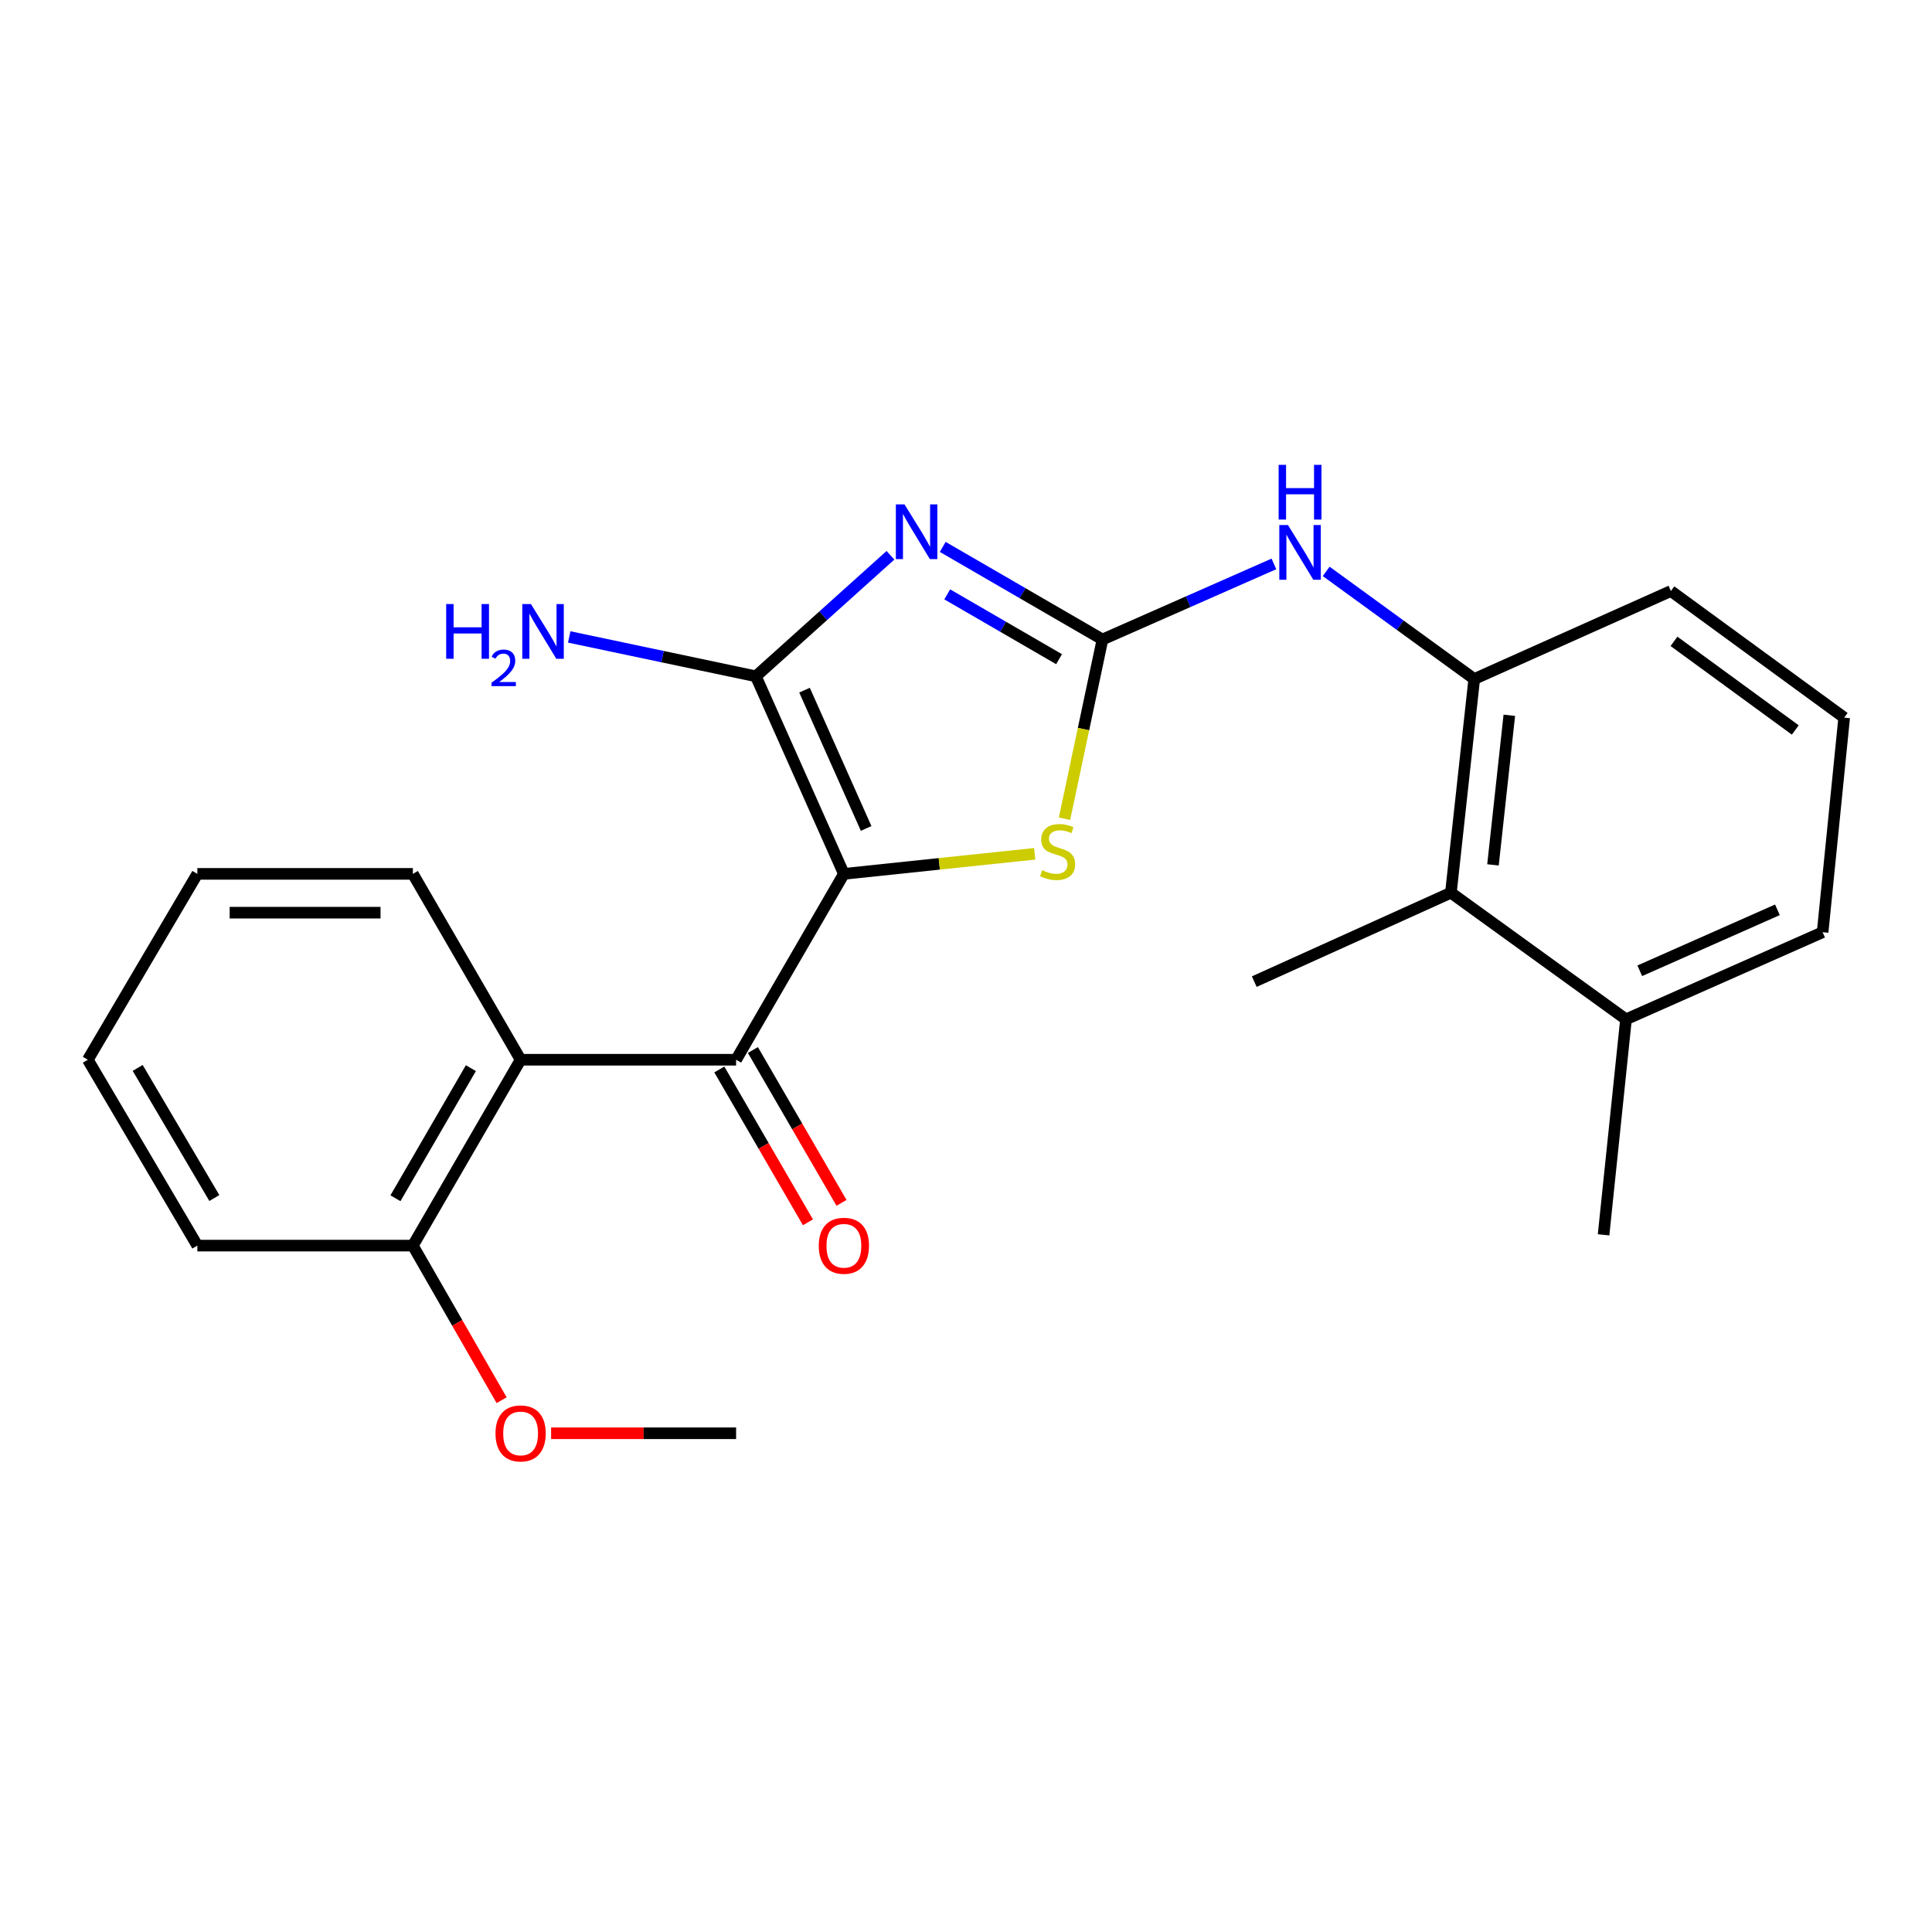<?xml version='1.0' encoding='iso-8859-1'?>
<svg version='1.1' baseProfile='full'
              xmlns='http://www.w3.org/2000/svg'
                      xmlns:rdkit='http://www.rdkit.org/xml'
                      xmlns:xlink='http://www.w3.org/1999/xlink'
                  xml:space='preserve'
width='1000px' height='1000px' viewBox='0 0 1000 1000'>
<!-- END OF HEADER -->
<rect style='opacity:1.0;fill:#FFFFFF;stroke:none' width='1000' height='1000' x='0' y='0'> </rect>
<path class='bond-1' d='M 436.793,452.315 L 391.24,350.061' style='fill:none;fill-rule:evenodd;stroke:#000000;stroke-width:6px;stroke-linecap:butt;stroke-linejoin:miter;stroke-opacity:1' />
<path class='bond-1' d='M 448.309,428.803 L 416.422,357.225' style='fill:none;fill-rule:evenodd;stroke:#000000;stroke-width:6px;stroke-linecap:butt;stroke-linejoin:miter;stroke-opacity:1' />
<path class='bond-3' d='M 436.793,452.315 L 381.007,548.521' style='fill:none;fill-rule:evenodd;stroke:#000000;stroke-width:6px;stroke-linecap:butt;stroke-linejoin:miter;stroke-opacity:1' />
<path class='bond-4' d='M 436.793,452.315 L 486.174,447.124' style='fill:none;fill-rule:evenodd;stroke:#000000;stroke-width:6px;stroke-linecap:butt;stroke-linejoin:miter;stroke-opacity:1' />
<path class='bond-4' d='M 486.174,447.124 L 535.556,441.934' style='fill:none;fill-rule:evenodd;stroke:#CCCC00;stroke-width:6px;stroke-linecap:butt;stroke-linejoin:miter;stroke-opacity:1' />
<path class='bond-0' d='M 460.896,287.413 L 426.068,318.737' style='fill:none;fill-rule:evenodd;stroke:#0000FF;stroke-width:6px;stroke-linecap:butt;stroke-linejoin:miter;stroke-opacity:1' />
<path class='bond-0' d='M 426.068,318.737 L 391.24,350.061' style='fill:none;fill-rule:evenodd;stroke:#000000;stroke-width:6px;stroke-linecap:butt;stroke-linejoin:miter;stroke-opacity:1' />
<path class='bond-24' d='M 487.954,283.074 L 529.296,307.038' style='fill:none;fill-rule:evenodd;stroke:#0000FF;stroke-width:6px;stroke-linecap:butt;stroke-linejoin:miter;stroke-opacity:1' />
<path class='bond-24' d='M 529.296,307.038 L 570.639,331.001' style='fill:none;fill-rule:evenodd;stroke:#000000;stroke-width:6px;stroke-linecap:butt;stroke-linejoin:miter;stroke-opacity:1' />
<path class='bond-24' d='M 490.283,307.642 L 519.223,324.416' style='fill:none;fill-rule:evenodd;stroke:#0000FF;stroke-width:6px;stroke-linecap:butt;stroke-linejoin:miter;stroke-opacity:1' />
<path class='bond-24' d='M 519.223,324.416 L 548.163,341.191' style='fill:none;fill-rule:evenodd;stroke:#000000;stroke-width:6px;stroke-linecap:butt;stroke-linejoin:miter;stroke-opacity:1' />
<path class='bond-11' d='M 391.24,350.061 L 342.935,339.869' style='fill:none;fill-rule:evenodd;stroke:#000000;stroke-width:6px;stroke-linecap:butt;stroke-linejoin:miter;stroke-opacity:1' />
<path class='bond-11' d='M 342.935,339.869 L 294.629,329.676' style='fill:none;fill-rule:evenodd;stroke:#0000FF;stroke-width:6px;stroke-linecap:butt;stroke-linejoin:miter;stroke-opacity:1' />
<path class='bond-2' d='M 570.639,331.001 L 560.819,377.383' style='fill:none;fill-rule:evenodd;stroke:#000000;stroke-width:6px;stroke-linecap:butt;stroke-linejoin:miter;stroke-opacity:1' />
<path class='bond-2' d='M 560.819,377.383 L 550.999,423.764' style='fill:none;fill-rule:evenodd;stroke:#CCCC00;stroke-width:6px;stroke-linecap:butt;stroke-linejoin:miter;stroke-opacity:1' />
<path class='bond-6' d='M 570.639,331.001 L 615.005,311.442' style='fill:none;fill-rule:evenodd;stroke:#000000;stroke-width:6px;stroke-linecap:butt;stroke-linejoin:miter;stroke-opacity:1' />
<path class='bond-6' d='M 615.005,311.442 L 659.37,291.884' style='fill:none;fill-rule:evenodd;stroke:#0000FF;stroke-width:6px;stroke-linecap:butt;stroke-linejoin:miter;stroke-opacity:1' />
<path class='bond-5' d='M 381.007,548.521 L 269.469,548.521' style='fill:none;fill-rule:evenodd;stroke:#000000;stroke-width:6px;stroke-linecap:butt;stroke-linejoin:miter;stroke-opacity:1' />
<path class='bond-9' d='M 372.319,553.559 L 395.254,593.111' style='fill:none;fill-rule:evenodd;stroke:#000000;stroke-width:6px;stroke-linecap:butt;stroke-linejoin:miter;stroke-opacity:1' />
<path class='bond-9' d='M 395.254,593.111 L 418.189,632.664' style='fill:none;fill-rule:evenodd;stroke:#FF0000;stroke-width:6px;stroke-linecap:butt;stroke-linejoin:miter;stroke-opacity:1' />
<path class='bond-9' d='M 389.696,543.482 L 412.631,583.035' style='fill:none;fill-rule:evenodd;stroke:#000000;stroke-width:6px;stroke-linecap:butt;stroke-linejoin:miter;stroke-opacity:1' />
<path class='bond-9' d='M 412.631,583.035 L 435.566,622.588' style='fill:none;fill-rule:evenodd;stroke:#FF0000;stroke-width:6px;stroke-linecap:butt;stroke-linejoin:miter;stroke-opacity:1' />
<path class='bond-10' d='M 269.469,548.521 L 213.694,644.726' style='fill:none;fill-rule:evenodd;stroke:#000000;stroke-width:6px;stroke-linecap:butt;stroke-linejoin:miter;stroke-opacity:1' />
<path class='bond-10' d='M 243.725,552.877 L 204.682,620.22' style='fill:none;fill-rule:evenodd;stroke:#000000;stroke-width:6px;stroke-linecap:butt;stroke-linejoin:miter;stroke-opacity:1' />
<path class='bond-14' d='M 269.469,548.521 L 213.694,452.315' style='fill:none;fill-rule:evenodd;stroke:#000000;stroke-width:6px;stroke-linecap:butt;stroke-linejoin:miter;stroke-opacity:1' />
<path class='bond-7' d='M 686.431,295.75 L 724.746,323.603' style='fill:none;fill-rule:evenodd;stroke:#0000FF;stroke-width:6px;stroke-linecap:butt;stroke-linejoin:miter;stroke-opacity:1' />
<path class='bond-7' d='M 724.746,323.603 L 763.061,351.456' style='fill:none;fill-rule:evenodd;stroke:#000000;stroke-width:6px;stroke-linecap:butt;stroke-linejoin:miter;stroke-opacity:1' />
<path class='bond-8' d='M 763.061,351.456 L 750.986,462.069' style='fill:none;fill-rule:evenodd;stroke:#000000;stroke-width:6px;stroke-linecap:butt;stroke-linejoin:miter;stroke-opacity:1' />
<path class='bond-8' d='M 781.218,370.228 L 772.766,447.656' style='fill:none;fill-rule:evenodd;stroke:#000000;stroke-width:6px;stroke-linecap:butt;stroke-linejoin:miter;stroke-opacity:1' />
<path class='bond-15' d='M 763.061,351.456 L 864.846,305.915' style='fill:none;fill-rule:evenodd;stroke:#000000;stroke-width:6px;stroke-linecap:butt;stroke-linejoin:miter;stroke-opacity:1' />
<path class='bond-12' d='M 750.986,462.069 L 841.612,527.597' style='fill:none;fill-rule:evenodd;stroke:#000000;stroke-width:6px;stroke-linecap:butt;stroke-linejoin:miter;stroke-opacity:1' />
<path class='bond-17' d='M 750.986,462.069 L 649.201,508.09' style='fill:none;fill-rule:evenodd;stroke:#000000;stroke-width:6px;stroke-linecap:butt;stroke-linejoin:miter;stroke-opacity:1' />
<path class='bond-13' d='M 213.694,644.726 L 236.666,684.732' style='fill:none;fill-rule:evenodd;stroke:#000000;stroke-width:6px;stroke-linecap:butt;stroke-linejoin:miter;stroke-opacity:1' />
<path class='bond-13' d='M 236.666,684.732 L 259.638,724.737' style='fill:none;fill-rule:evenodd;stroke:#FF0000;stroke-width:6px;stroke-linecap:butt;stroke-linejoin:miter;stroke-opacity:1' />
<path class='bond-19' d='M 213.694,644.726 L 102.144,644.726' style='fill:none;fill-rule:evenodd;stroke:#000000;stroke-width:6px;stroke-linecap:butt;stroke-linejoin:miter;stroke-opacity:1' />
<path class='bond-20' d='M 841.612,527.597 L 830.006,639.146' style='fill:none;fill-rule:evenodd;stroke:#000000;stroke-width:6px;stroke-linecap:butt;stroke-linejoin:miter;stroke-opacity:1' />
<path class='bond-26' d='M 841.612,527.597 L 943.386,482.524' style='fill:none;fill-rule:evenodd;stroke:#000000;stroke-width:6px;stroke-linecap:butt;stroke-linejoin:miter;stroke-opacity:1' />
<path class='bond-26' d='M 848.744,502.469 L 919.986,470.918' style='fill:none;fill-rule:evenodd;stroke:#000000;stroke-width:6px;stroke-linecap:butt;stroke-linejoin:miter;stroke-opacity:1' />
<path class='bond-21' d='M 285.257,741.857 L 333.132,741.857' style='fill:none;fill-rule:evenodd;stroke:#FF0000;stroke-width:6px;stroke-linecap:butt;stroke-linejoin:miter;stroke-opacity:1' />
<path class='bond-21' d='M 333.132,741.857 L 381.007,741.857' style='fill:none;fill-rule:evenodd;stroke:#000000;stroke-width:6px;stroke-linecap:butt;stroke-linejoin:miter;stroke-opacity:1' />
<path class='bond-22' d='M 213.694,452.315 L 102.144,452.315' style='fill:none;fill-rule:evenodd;stroke:#000000;stroke-width:6px;stroke-linecap:butt;stroke-linejoin:miter;stroke-opacity:1' />
<path class='bond-22' d='M 196.962,472.402 L 118.877,472.402' style='fill:none;fill-rule:evenodd;stroke:#000000;stroke-width:6px;stroke-linecap:butt;stroke-linejoin:miter;stroke-opacity:1' />
<path class='bond-16' d='M 864.846,305.915 L 954.545,371.443' style='fill:none;fill-rule:evenodd;stroke:#000000;stroke-width:6px;stroke-linecap:butt;stroke-linejoin:miter;stroke-opacity:1' />
<path class='bond-16' d='M 866.452,331.964 L 929.241,377.834' style='fill:none;fill-rule:evenodd;stroke:#000000;stroke-width:6px;stroke-linecap:butt;stroke-linejoin:miter;stroke-opacity:1' />
<path class='bond-18' d='M 954.545,371.443 L 943.386,482.524' style='fill:none;fill-rule:evenodd;stroke:#000000;stroke-width:6px;stroke-linecap:butt;stroke-linejoin:miter;stroke-opacity:1' />
<path class='bond-25' d='M 102.144,644.726 L 45.455,548.521' style='fill:none;fill-rule:evenodd;stroke:#000000;stroke-width:6px;stroke-linecap:butt;stroke-linejoin:miter;stroke-opacity:1' />
<path class='bond-25' d='M 110.947,620.097 L 71.264,552.754' style='fill:none;fill-rule:evenodd;stroke:#000000;stroke-width:6px;stroke-linecap:butt;stroke-linejoin:miter;stroke-opacity:1' />
<path class='bond-23' d='M 102.144,452.315 L 45.455,548.521' style='fill:none;fill-rule:evenodd;stroke:#000000;stroke-width:6px;stroke-linecap:butt;stroke-linejoin:miter;stroke-opacity:1' />
<path  class='atom-1' d='M 468.174 261.078
L 477.454 276.078
Q 478.374 277.558, 479.854 280.238
Q 481.334 282.918, 481.414 283.078
L 481.414 261.078
L 485.174 261.078
L 485.174 289.398
L 481.294 289.398
L 471.334 272.998
Q 470.174 271.078, 468.934 268.878
Q 467.734 266.678, 467.374 265.998
L 467.374 289.398
L 463.694 289.398
L 463.694 261.078
L 468.174 261.078
' fill='#0000FF'/>
<path  class='atom-5' d='M 539.416 450.407
Q 539.736 450.527, 541.056 451.087
Q 542.376 451.647, 543.816 452.007
Q 545.296 452.327, 546.736 452.327
Q 549.416 452.327, 550.976 451.047
Q 552.536 449.727, 552.536 447.447
Q 552.536 445.887, 551.736 444.927
Q 550.976 443.967, 549.776 443.447
Q 548.576 442.927, 546.576 442.327
Q 544.056 441.567, 542.536 440.847
Q 541.056 440.127, 539.976 438.607
Q 538.936 437.087, 538.936 434.527
Q 538.936 430.967, 541.336 428.767
Q 543.776 426.567, 548.576 426.567
Q 551.856 426.567, 555.576 428.127
L 554.656 431.207
Q 551.256 429.807, 548.696 429.807
Q 545.936 429.807, 544.416 430.967
Q 542.896 432.087, 542.936 434.047
Q 542.936 435.567, 543.696 436.487
Q 544.496 437.407, 545.616 437.927
Q 546.776 438.447, 548.696 439.047
Q 551.256 439.847, 552.776 440.647
Q 554.296 441.447, 555.376 443.087
Q 556.496 444.687, 556.496 447.447
Q 556.496 451.367, 553.856 453.487
Q 551.256 455.567, 546.896 455.567
Q 544.376 455.567, 542.456 455.007
Q 540.576 454.487, 538.336 453.567
L 539.416 450.407
' fill='#CCCC00'/>
<path  class='atom-7' d='M 666.644 271.757
L 675.924 286.757
Q 676.844 288.237, 678.324 290.917
Q 679.804 293.597, 679.884 293.757
L 679.884 271.757
L 683.644 271.757
L 683.644 300.077
L 679.764 300.077
L 669.804 283.677
Q 668.644 281.757, 667.404 279.557
Q 666.204 277.357, 665.844 276.677
L 665.844 300.077
L 662.164 300.077
L 662.164 271.757
L 666.644 271.757
' fill='#0000FF'/>
<path  class='atom-7' d='M 661.824 240.605
L 665.664 240.605
L 665.664 252.645
L 680.144 252.645
L 680.144 240.605
L 683.984 240.605
L 683.984 268.925
L 680.144 268.925
L 680.144 255.845
L 665.664 255.845
L 665.664 268.925
L 661.824 268.925
L 661.824 240.605
' fill='#0000FF'/>
<path  class='atom-10' d='M 423.793 644.806
Q 423.793 638.006, 427.153 634.206
Q 430.513 630.406, 436.793 630.406
Q 443.073 630.406, 446.433 634.206
Q 449.793 638.006, 449.793 644.806
Q 449.793 651.686, 446.393 655.606
Q 442.993 659.486, 436.793 659.486
Q 430.553 659.486, 427.153 655.606
Q 423.793 651.726, 423.793 644.806
M 436.793 656.286
Q 441.113 656.286, 443.433 653.406
Q 445.793 650.486, 445.793 644.806
Q 445.793 639.246, 443.433 636.446
Q 441.113 633.606, 436.793 633.606
Q 432.473 633.606, 430.113 636.406
Q 427.793 639.206, 427.793 644.806
Q 427.793 650.526, 430.113 653.406
Q 432.473 656.286, 436.793 656.286
' fill='#FF0000'/>
<path  class='atom-12' d='M 230.942 312.656
L 234.782 312.656
L 234.782 324.696
L 249.262 324.696
L 249.262 312.656
L 253.102 312.656
L 253.102 340.976
L 249.262 340.976
L 249.262 327.896
L 234.782 327.896
L 234.782 340.976
L 230.942 340.976
L 230.942 312.656
' fill='#0000FF'/>
<path  class='atom-12' d='M 254.475 339.983
Q 255.161 338.214, 256.798 337.237
Q 258.435 336.234, 260.705 336.234
Q 263.53 336.234, 265.114 337.765
Q 266.698 339.296, 266.698 342.016
Q 266.698 344.788, 264.639 347.375
Q 262.606 349.962, 258.382 353.024
L 267.015 353.024
L 267.015 355.136
L 254.422 355.136
L 254.422 353.368
Q 257.907 350.886, 259.966 349.038
Q 262.051 347.19, 263.055 345.527
Q 264.058 343.864, 264.058 342.148
Q 264.058 340.352, 263.16 339.349
Q 262.263 338.346, 260.705 338.346
Q 259.2 338.346, 258.197 338.953
Q 257.194 339.56, 256.481 340.907
L 254.475 339.983
' fill='#0000FF'/>
<path  class='atom-12' d='M 274.815 312.656
L 284.095 327.656
Q 285.015 329.136, 286.495 331.816
Q 287.975 334.496, 288.055 334.656
L 288.055 312.656
L 291.815 312.656
L 291.815 340.976
L 287.935 340.976
L 277.975 324.576
Q 276.815 322.656, 275.575 320.456
Q 274.375 318.256, 274.015 317.576
L 274.015 340.976
L 270.335 340.976
L 270.335 312.656
L 274.815 312.656
' fill='#0000FF'/>
<path  class='atom-14' d='M 256.469 741.937
Q 256.469 735.137, 259.829 731.337
Q 263.189 727.537, 269.469 727.537
Q 275.749 727.537, 279.109 731.337
Q 282.469 735.137, 282.469 741.937
Q 282.469 748.817, 279.069 752.737
Q 275.669 756.617, 269.469 756.617
Q 263.229 756.617, 259.829 752.737
Q 256.469 748.857, 256.469 741.937
M 269.469 753.417
Q 273.789 753.417, 276.109 750.537
Q 278.469 747.617, 278.469 741.937
Q 278.469 736.377, 276.109 733.577
Q 273.789 730.737, 269.469 730.737
Q 265.149 730.737, 262.789 733.537
Q 260.469 736.337, 260.469 741.937
Q 260.469 747.657, 262.789 750.537
Q 265.149 753.417, 269.469 753.417
' fill='#FF0000'/>
</svg>
